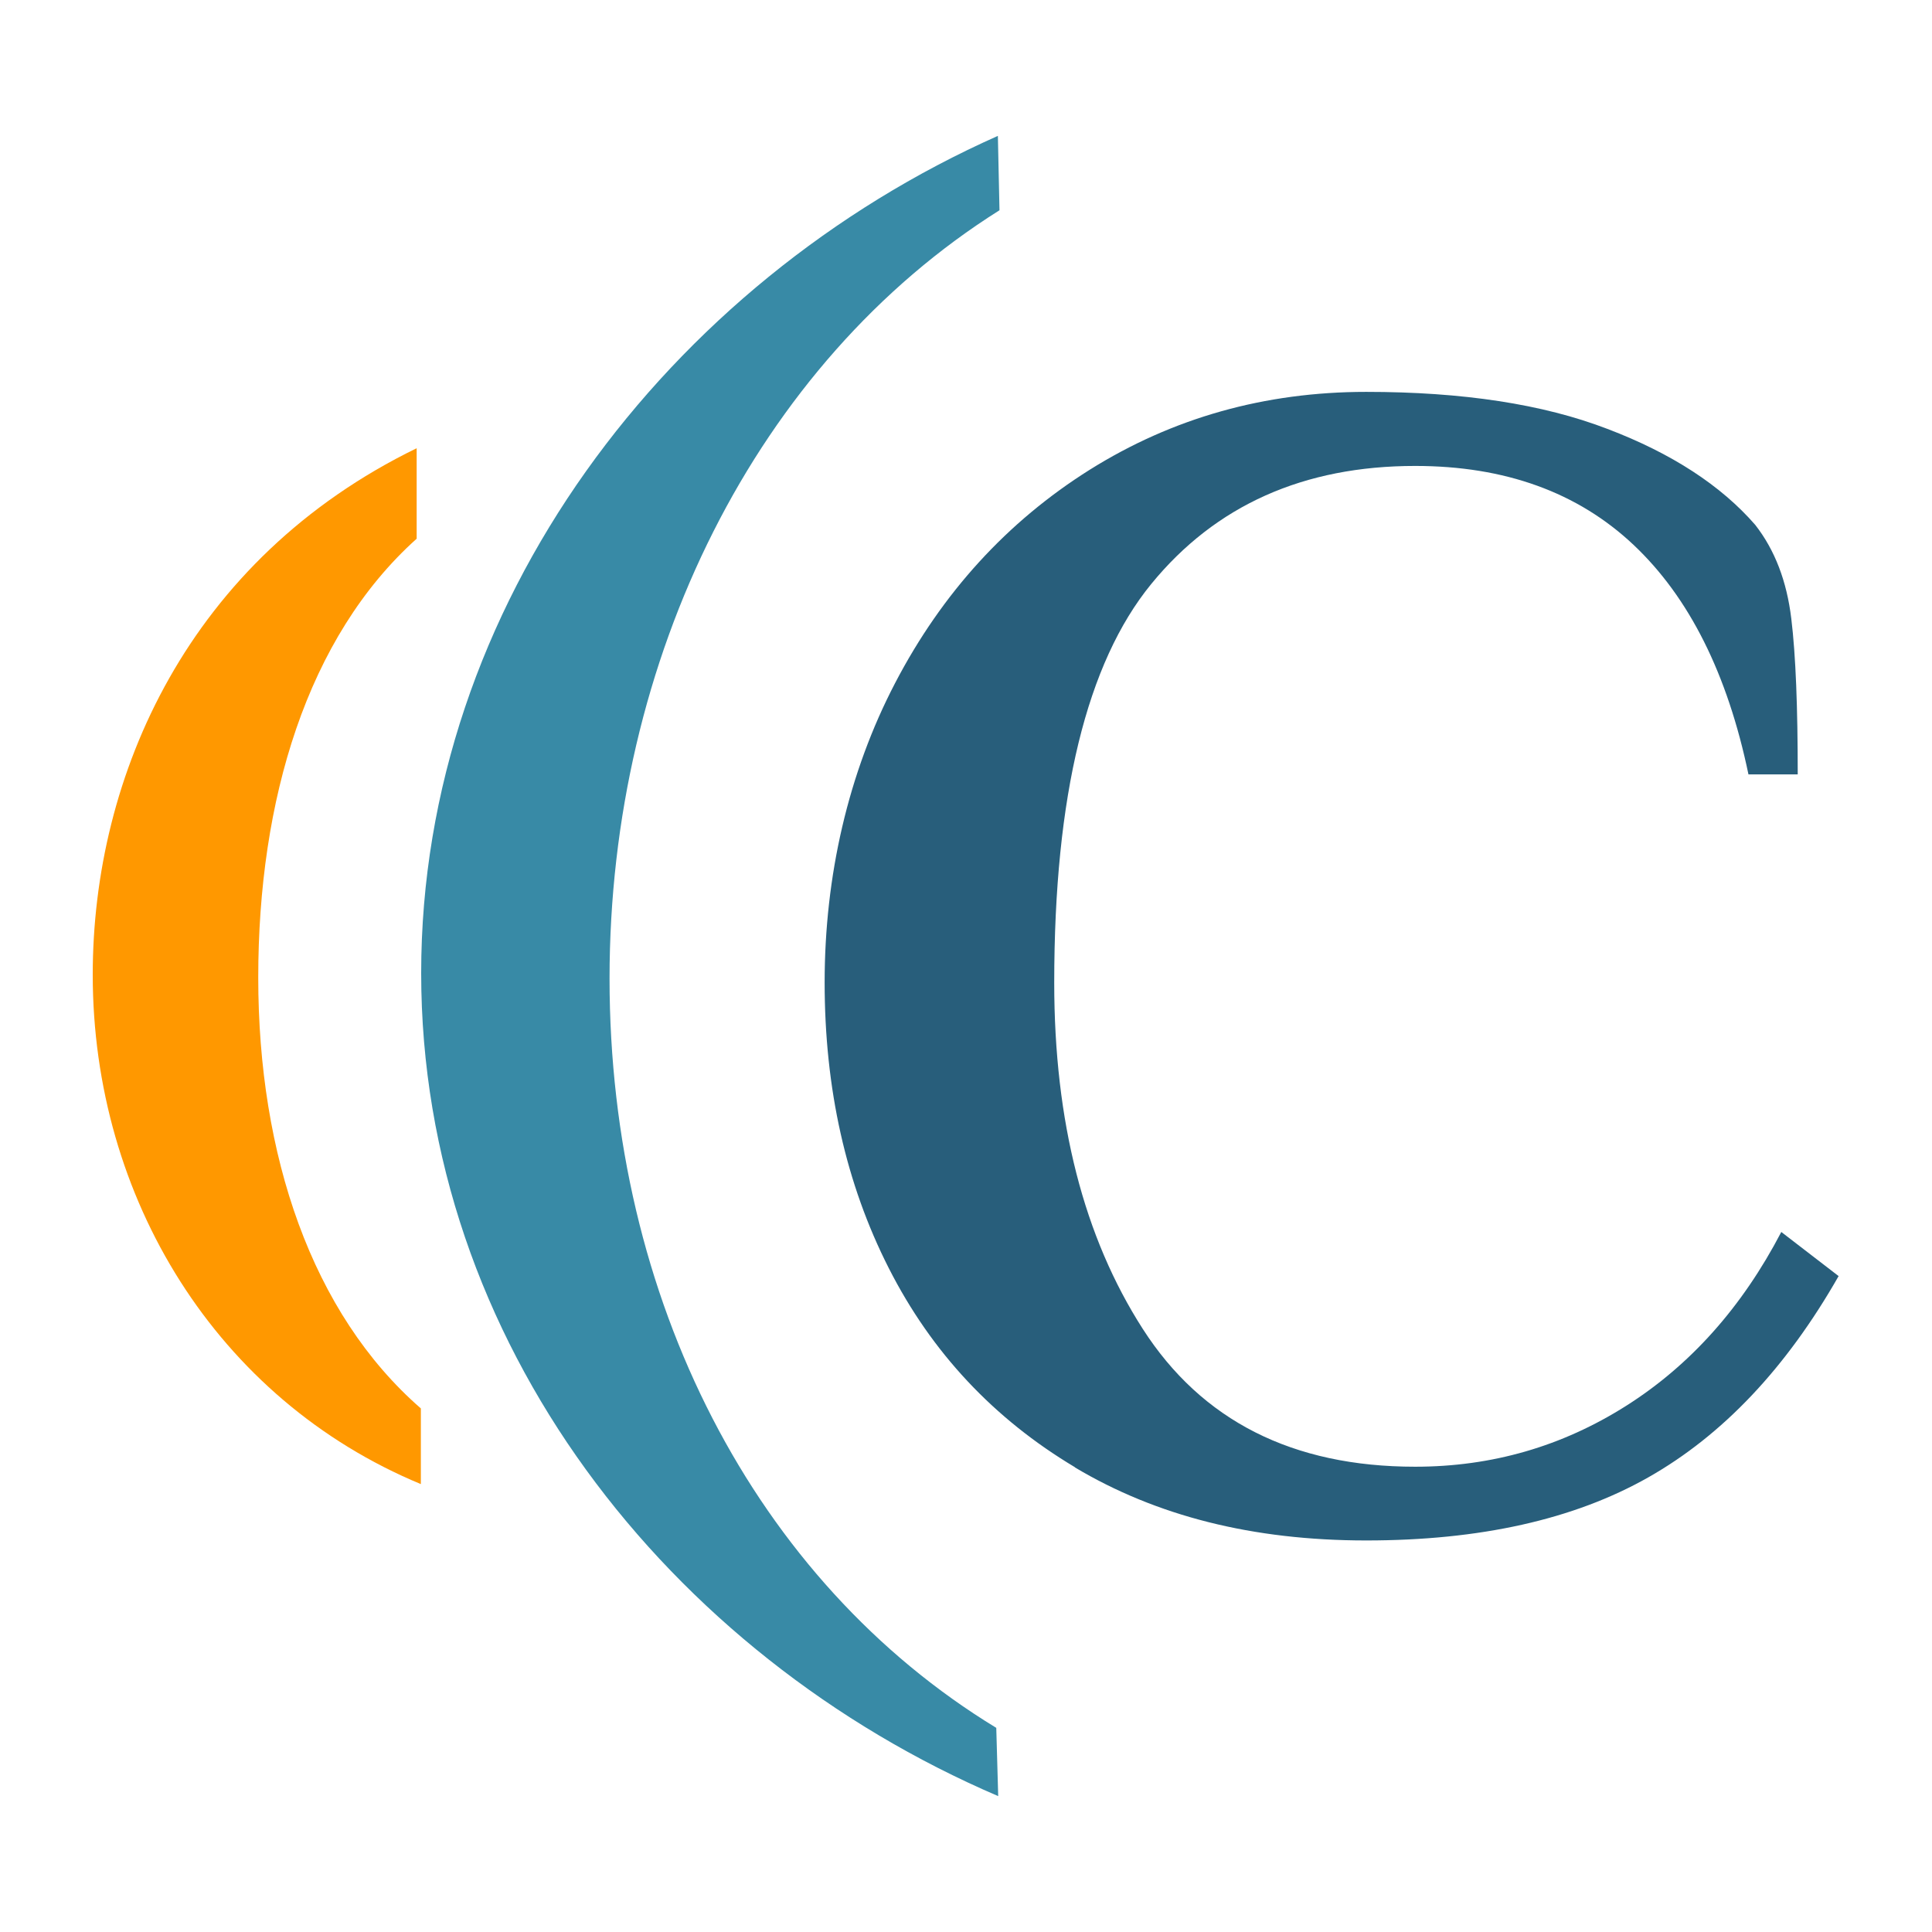 <?xml version="1.0" encoding="UTF-8"?> <svg xmlns="http://www.w3.org/2000/svg" id="Ebene_1" viewBox="0 0 60 60"><defs><style>.cls-1{fill:#285e7b;}.cls-1,.cls-2,.cls-3{stroke-width:0px;}.cls-2{fill:#388aa6;}.cls-3{fill:#ff9800;}</style></defs><path class="cls-1" d="m33.39,45.57c-2.53-1.51-4.46-3.57-5.79-6.19-1.33-2.62-1.99-5.57-1.99-8.87s.73-6.5,2.19-9.3c1.46-2.8,3.48-5.01,6.04-6.62,2.57-1.61,5.43-2.42,8.59-2.42,2.99,0,5.49.38,7.49,1.15,2,.76,3.53,1.76,4.59,2.98.61.78.98,1.75,1.12,2.91.14,1.15.2,2.77.2,4.84h-1.53c-.65-3.12-1.84-5.5-3.57-7.13-1.73-1.63-3.99-2.45-6.78-2.45-3.46,0-6.2,1.22-8.2,3.67-2,2.45-3.01,6.57-3.01,12.38,0,4.31.92,7.9,2.75,10.75,1.83,2.85,4.65,4.28,8.46,4.28,2.38,0,4.56-.63,6.55-1.89,1.99-1.26,3.6-3.06,4.82-5.4l1.78,1.37c-1.63,2.86-3.6,4.94-5.91,6.25-2.31,1.31-5.23,1.96-8.76,1.96s-6.52-.76-9.05-2.27"></path><path class="cls-3" d="m13.07,46.09c-6.34-2.63-10.19-8.89-10.19-15.82,0-6.2,2.98-12.9,10.06-16.35v2.81c-3.41,3.06-4.92,8.12-4.92,13.63s1.66,10.43,5.05,13.38"></path><path class="cls-2" d="m31,55.78c-10.24-4.39-17.92-14.12-17.92-25.56S20.76,8.77,30.99,4.22l.05,2.31c-7.55,4.75-12.11,13.91-12.11,23.86s4.52,18.71,12.01,23.27"></path></svg> 